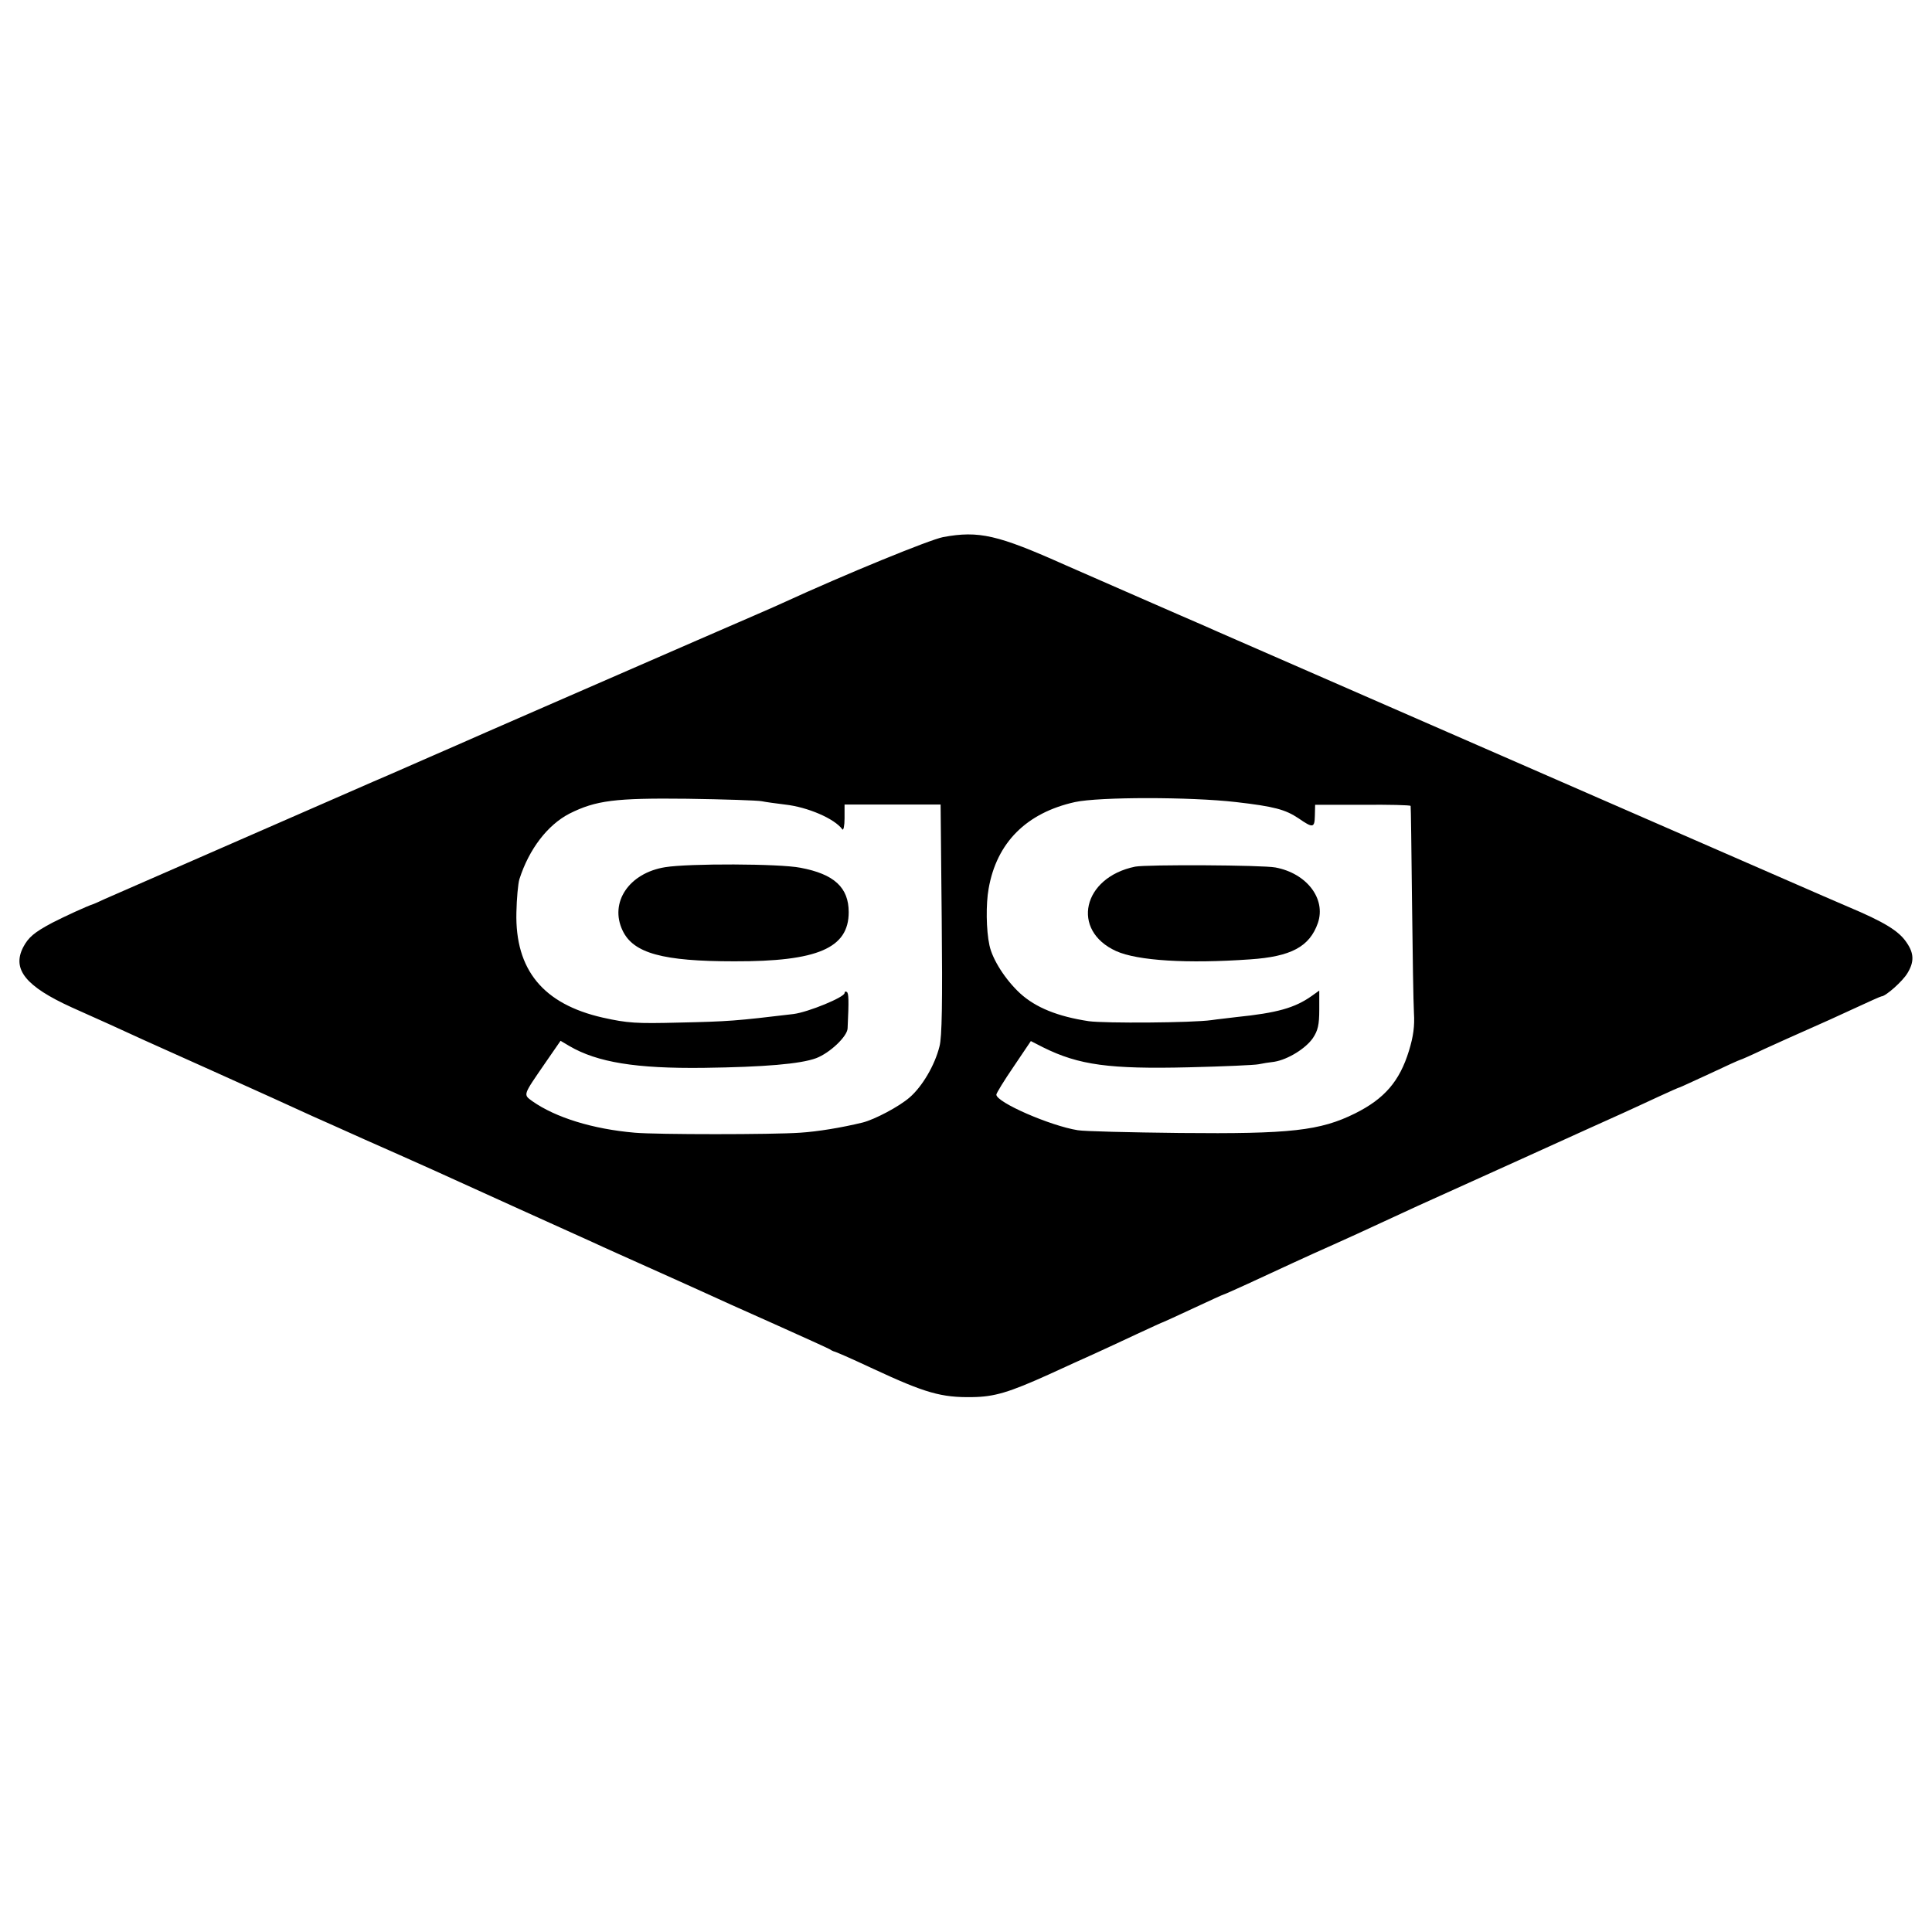 <?xml version="1.0" standalone="no"?>
<!DOCTYPE svg PUBLIC "-//W3C//DTD SVG 20010904//EN"
 "http://www.w3.org/TR/2001/REC-SVG-20010904/DTD/svg10.dtd">
<svg version="1.0" xmlns="http://www.w3.org/2000/svg"
 width="700pt" height="700pt" viewBox="0 0 700 700"
 preserveAspectRatio="xMidYMid meet">
<g transform="translate(0,700) scale(0.1,-0.1)"
fill="#000000" stroke="none">
<path d="M3417 5054 c-50 -10 -351 -133 -582 -239 -16 -8 -155 -68 -307 -134
-358 -156 -822 -358 -873 -381 -35 -15 -137 -60 -240 -105 -16 -7 -46 -20 -65
-28 -19 -8 -237 -104 -485 -212 -247 -108 -466 -204 -485 -212 -19 -9 -37 -17
-40 -18 -25 -8 -105 -45 -150 -68 -66 -35 -87 -53 -106 -89 -41 -80 9 -142
176 -218 79 -35 198 -89 265 -120 22 -10 132 -59 245 -110 200 -90 255 -115
362 -164 29 -13 115 -51 190 -85 75 -33 185 -82 245 -109 59 -27 200 -91 313
-142 113 -51 234 -106 270 -122 36 -17 124 -56 195 -88 72 -32 162 -73 200
-90 39 -18 156 -71 260 -117 105 -47 195 -88 200 -91 6 -4 12 -7 15 -8 9 -2
55 -22 145 -64 187 -87 246 -104 358 -102 80 1 133 17 277 82 58 27 132 60
165 75 33 15 102 47 153 71 52 24 95 44 97 44 1 0 51 23 109 50 58 27 108 50
110 50 2 0 42 18 88 39 121 56 211 98 308 141 47 21 126 57 175 80 50 23 108
50 130 60 22 10 186 84 365 165 179 81 350 159 380 172 30 14 88 40 128 59 41
19 75 34 77 34 2 0 51 23 110 50 59 28 108 50 110 50 2 0 41 17 87 39 46 21
117 53 158 71 41 18 117 52 168 76 52 24 96 44 99 44 15 0 77 55 94 84 25 41
24 72 -3 111 -28 42 -80 74 -213 130 -60 26 -128 55 -150 65 -55 24 -193 84
-745 325 -507 221 -1316 575 -1390 607 -25 11 -58 26 -75 33 -16 7 -104 45
-195 85 -153 67 -185 81 -281 123 -244 109 -312 125 -442 101z m-657 -957 c14
-3 52 -8 84 -12 82 -9 180 -51 208 -90 4 -5 8 13 8 40 l0 50 174 0 174 0 4
-415 c3 -302 1 -428 -8 -461 -17 -69 -63 -146 -108 -185 -39 -34 -127 -80
-170 -91 -78 -19 -164 -33 -227 -37 -101 -7 -519 -7 -599 0 -152 13 -287 55
-371 114 -34 25 -35 20 46 138 l56 81 32 -19 c101 -59 241 -82 487 -79 220 3
350 14 407 35 50 19 113 79 114 108 5 103 4 128 -3 132 -4 3 -8 1 -8 -4 0 -15
-131 -69 -185 -76 -210 -25 -234 -27 -415 -31 -155 -4 -186 -2 -276 18 -216
49 -318 173 -313 381 1 50 6 105 11 121 35 109 102 196 181 237 96 48 165 57
427 54 135 -2 256 -6 270 -9z m1718 -3 c139 -16 179 -27 227 -59 52 -36 58
-35 59 9 l1 40 173 0 c94 1 172 -1 173 -4 1 -3 3 -158 5 -345 2 -187 5 -369 7
-405 3 -47 -2 -85 -18 -137 -34 -111 -89 -174 -195 -227 -127 -63 -234 -75
-635 -71 -181 2 -348 6 -370 10 -100 16 -295 101 -295 129 0 5 28 51 63 102
l62 92 45 -23 c129 -64 240 -79 528 -72 125 3 238 8 252 11 14 3 39 7 57 9 49
8 114 48 140 86 18 27 23 48 23 103 l0 69 -28 -20 c-61 -43 -125 -61 -272 -76
-30 -4 -71 -8 -90 -11 -70 -10 -386 -12 -445 -4 -112 17 -192 49 -249 101 -53
49 -100 122 -111 174 -12 55 -13 150 -3 205 29 167 137 275 313 314 88 19 418
19 583 0z"/>
<path d="M2410 3858 c-131 -21 -203 -128 -154 -230 39 -82 146 -111 404 -111
303 -1 415 48 415 178 0 89 -52 138 -175 161 -75 15 -405 16 -490 2z"/>
<path d="M4113 3860 c-191 -39 -234 -231 -69 -306 78 -35 258 -46 485 -30 149
10 216 46 246 132 30 88 -41 180 -154 201 -48 9 -466 11 -508 3z"/>
</g>
</svg>
